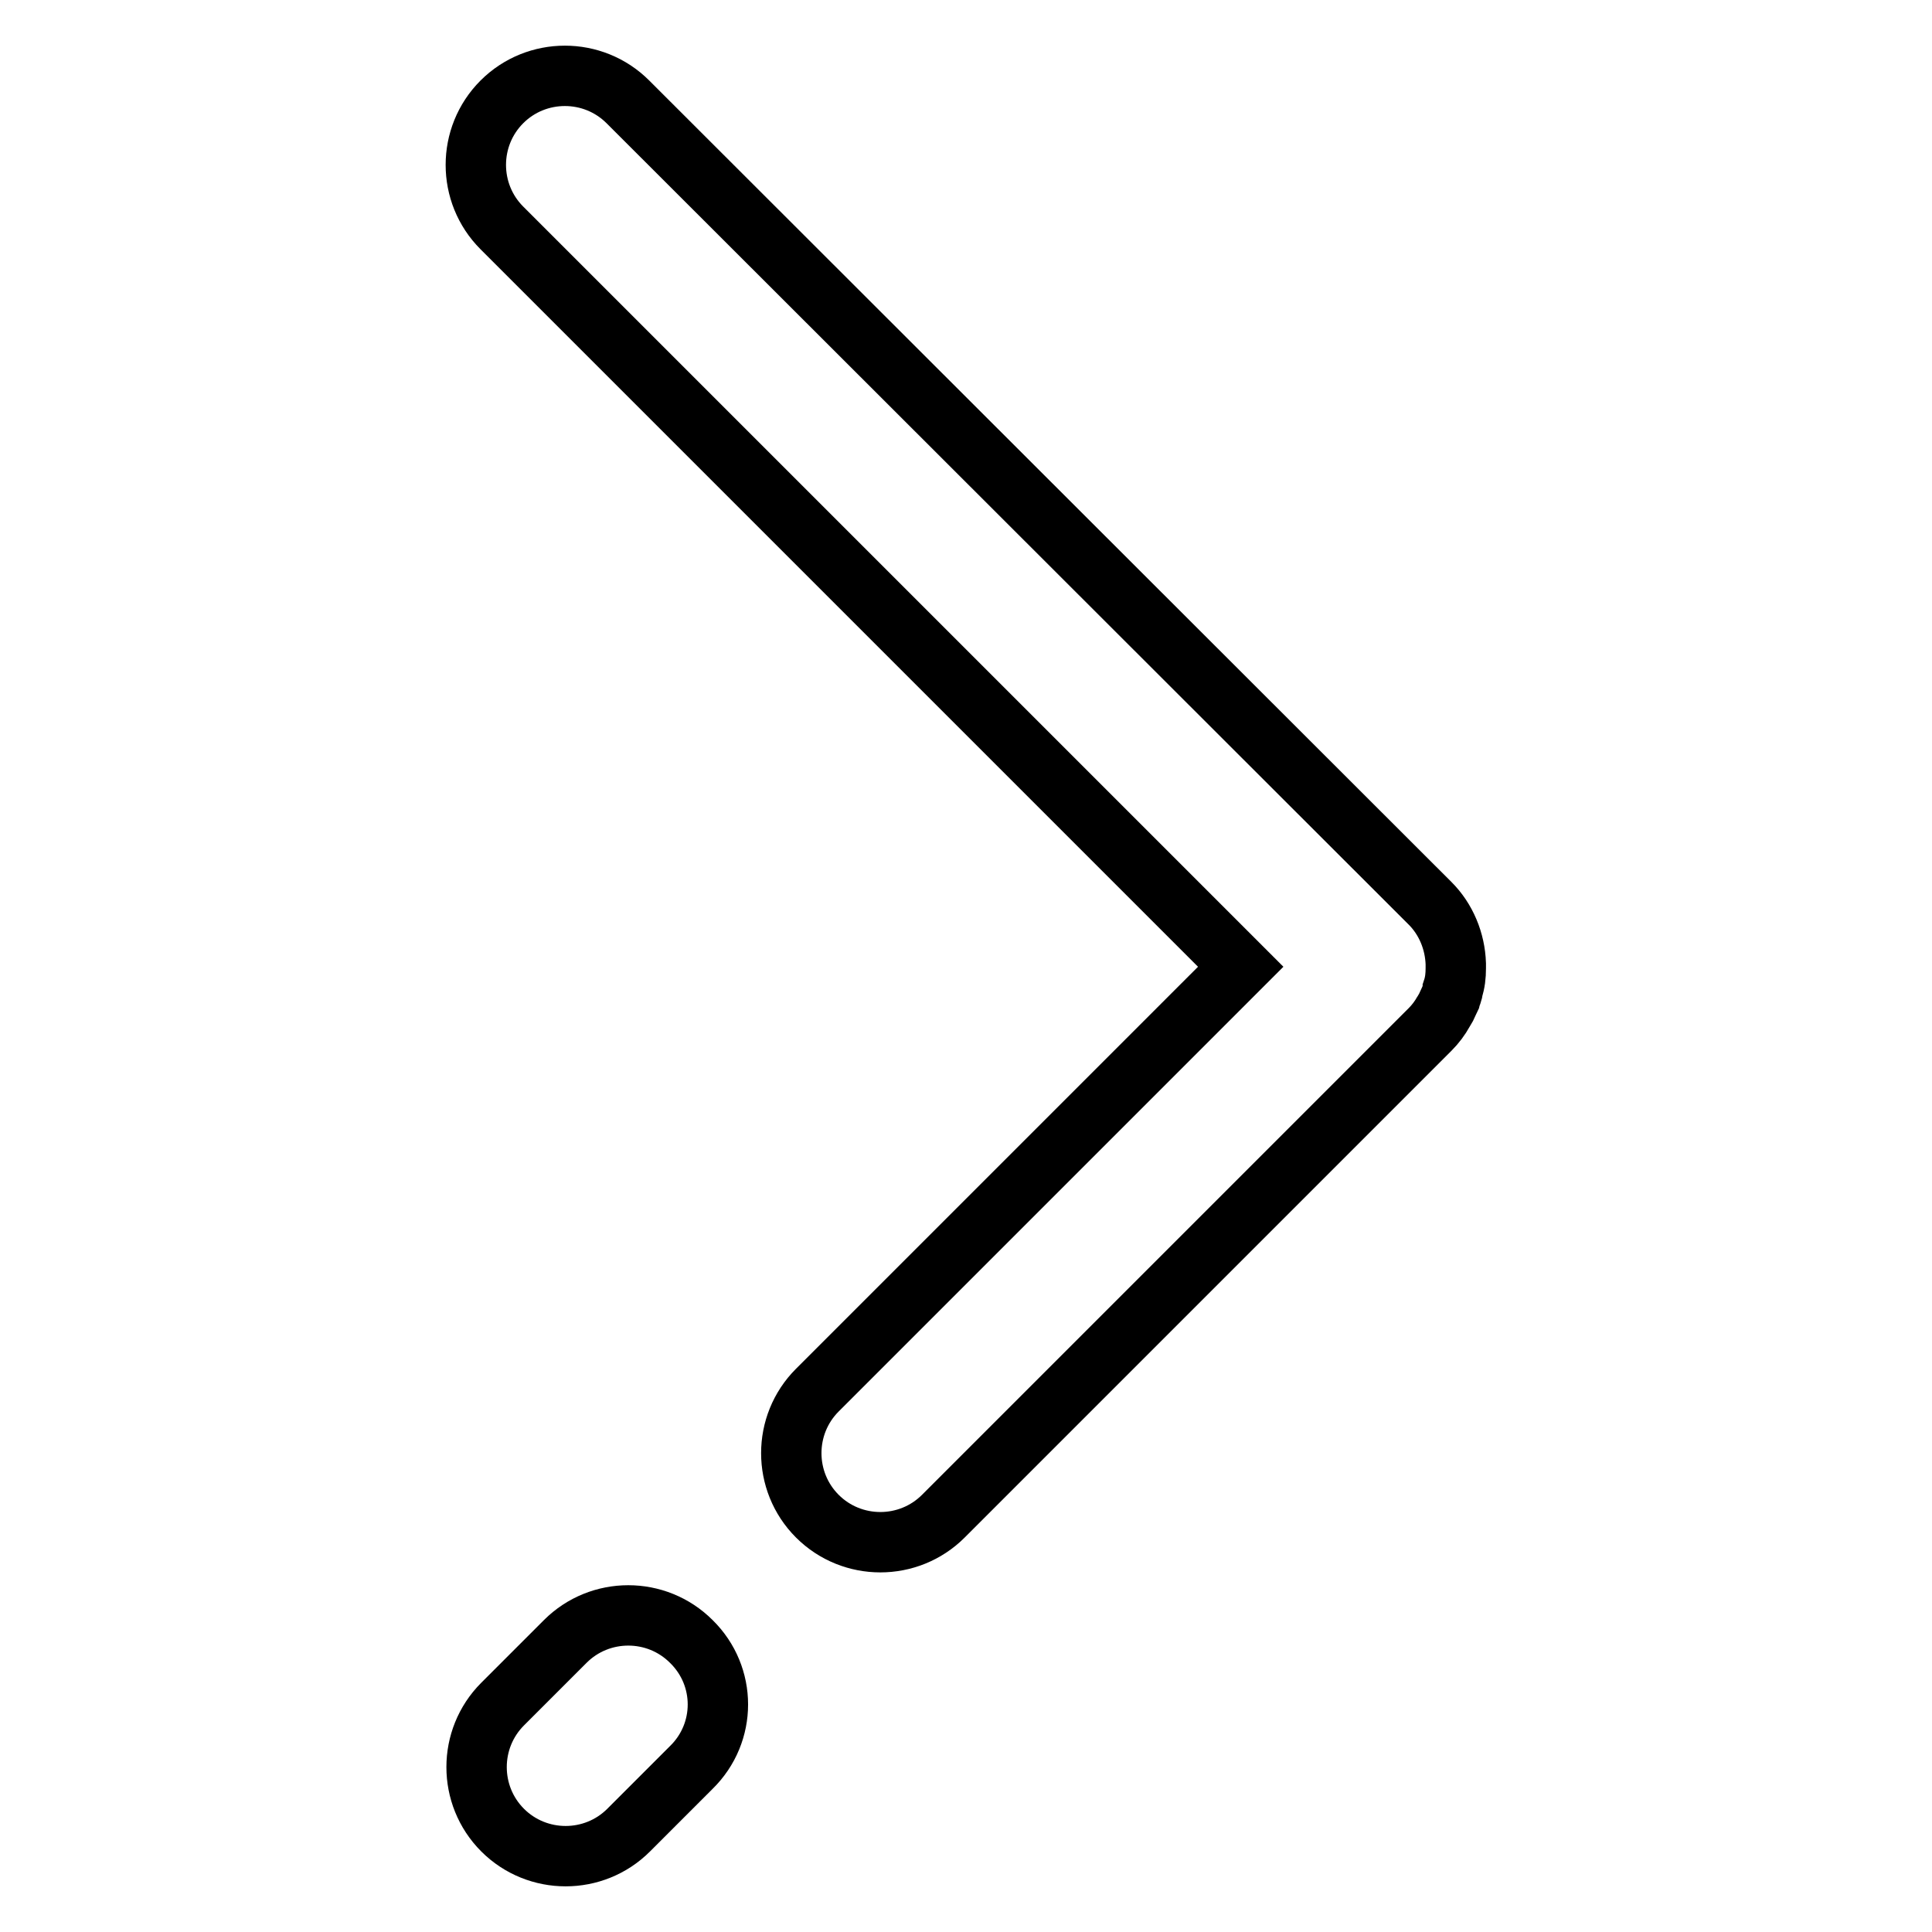 <?xml version="1.0" encoding="utf-8"?>
<!-- Svg Vector Icons : http://www.onlinewebfonts.com/icon -->
<!DOCTYPE svg PUBLIC "-//W3C//DTD SVG 1.1//EN" "http://www.w3.org/Graphics/SVG/1.1/DTD/svg11.dtd">
<svg version="1.1" xmlns="http://www.w3.org/2000/svg" xmlns:xlink="http://www.w3.org/1999/xlink" x="0px" y="0px" viewBox="0 0 256 256" enable-background="new 0 0 256 256" xml:space="preserve">
<g> <path stroke-width="8" fill-opacity="0" stroke="#000000"  d="M192.9,127.7c-0.1-3-1.3-5.9-3.4-8L83.2,13.5c-4.6-4.6-12.1-4.6-16.7,0c-4.6,4.6-4.6,12.1,0,16.7l97.9,97.9 l-56.1,56.1c-4.6,4.6-4.6,12.1,0,16.7s12.1,4.6,16.7,0l64.5-64.5c0.7-0.7,1.3-1.5,1.8-2.4c0.1-0.2,0.2-0.3,0.3-0.5 c0.2-0.4,0.4-0.9,0.6-1.3c0.1-0.4,0.3-0.7,0.3-1.1c0.3-0.9,0.4-1.8,0.4-2.8V127.7L192.9,127.7z M91.6,217.5 c-4.6-4.6-12.1-4.6-16.7,0l-8.3,8.3c-4.6,4.6-4.6,12.1,0,16.7c4.6,4.6,12.1,4.6,16.7,0l8.3-8.3C96.3,229.6,96.3,222.1,91.6,217.5z" /></g>
</svg>